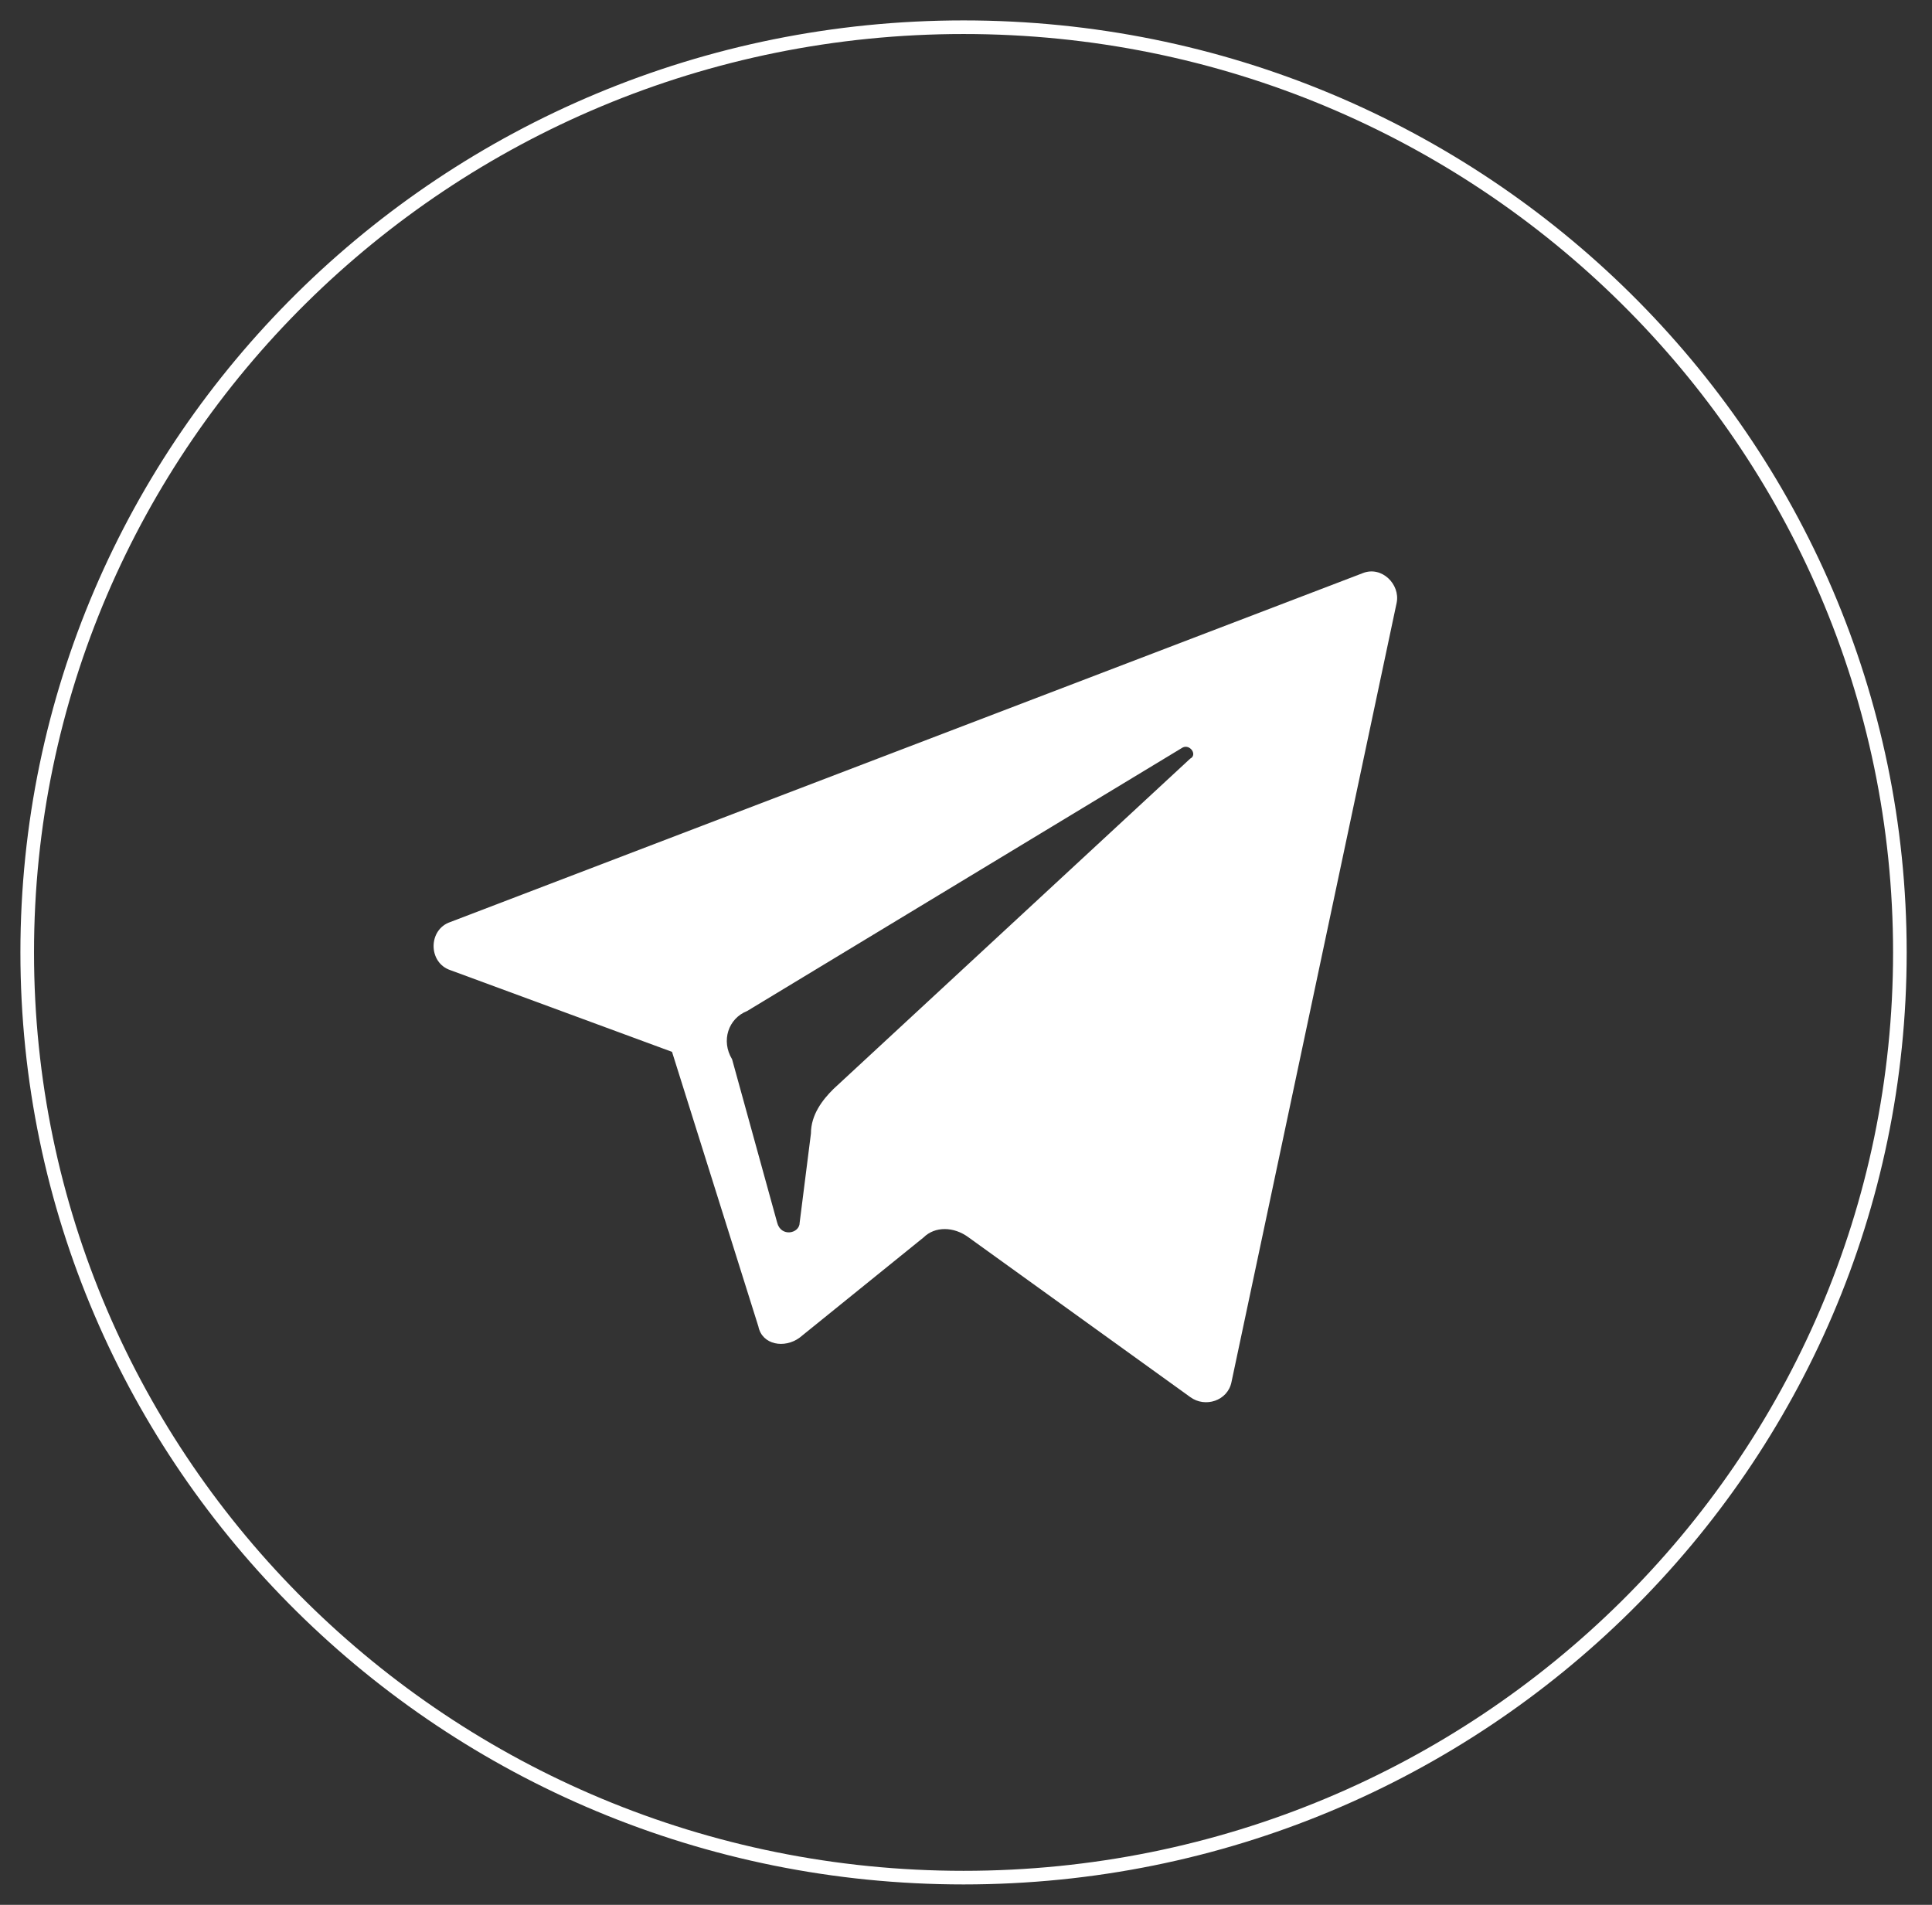 <?xml version="1.0" encoding="UTF-8"?> <svg xmlns="http://www.w3.org/2000/svg" width="142" height="140" viewBox="0 0 142 140" fill="none"><rect x="0" y="0" width="142" height="140" fill="#333333" stroke="none"/> <path d="M139.639 70C139.639 107.533 108.85 138 70.82 138C32.79 138 2 107.533 2 70C2 32.467 32.79 2 70.82 2C108.85 2 139.639 32.467 139.639 70Z" stroke="white"></path> <path d="M33.111 71.307L49.393 77.308L55.74 97.493C56.016 98.857 57.672 99.13 58.775 98.311L67.882 90.947C68.71 90.128 70.09 90.128 71.194 90.947L87.475 102.676C88.579 103.494 90.235 102.948 90.511 101.585L102.653 44.303C102.929 42.94 101.549 41.576 100.17 42.121L33.111 67.761C31.455 68.307 31.455 70.762 33.111 71.307ZM54.912 74.308L86.923 54.941C87.475 54.669 88.027 55.487 87.475 55.76L61.259 80.036C60.431 80.854 59.603 81.945 59.603 83.309L58.775 89.856C58.775 90.674 57.396 90.947 57.12 89.856L53.808 77.854C52.98 76.49 53.532 74.853 54.912 74.308Z" fill="white"></path> </svg> 